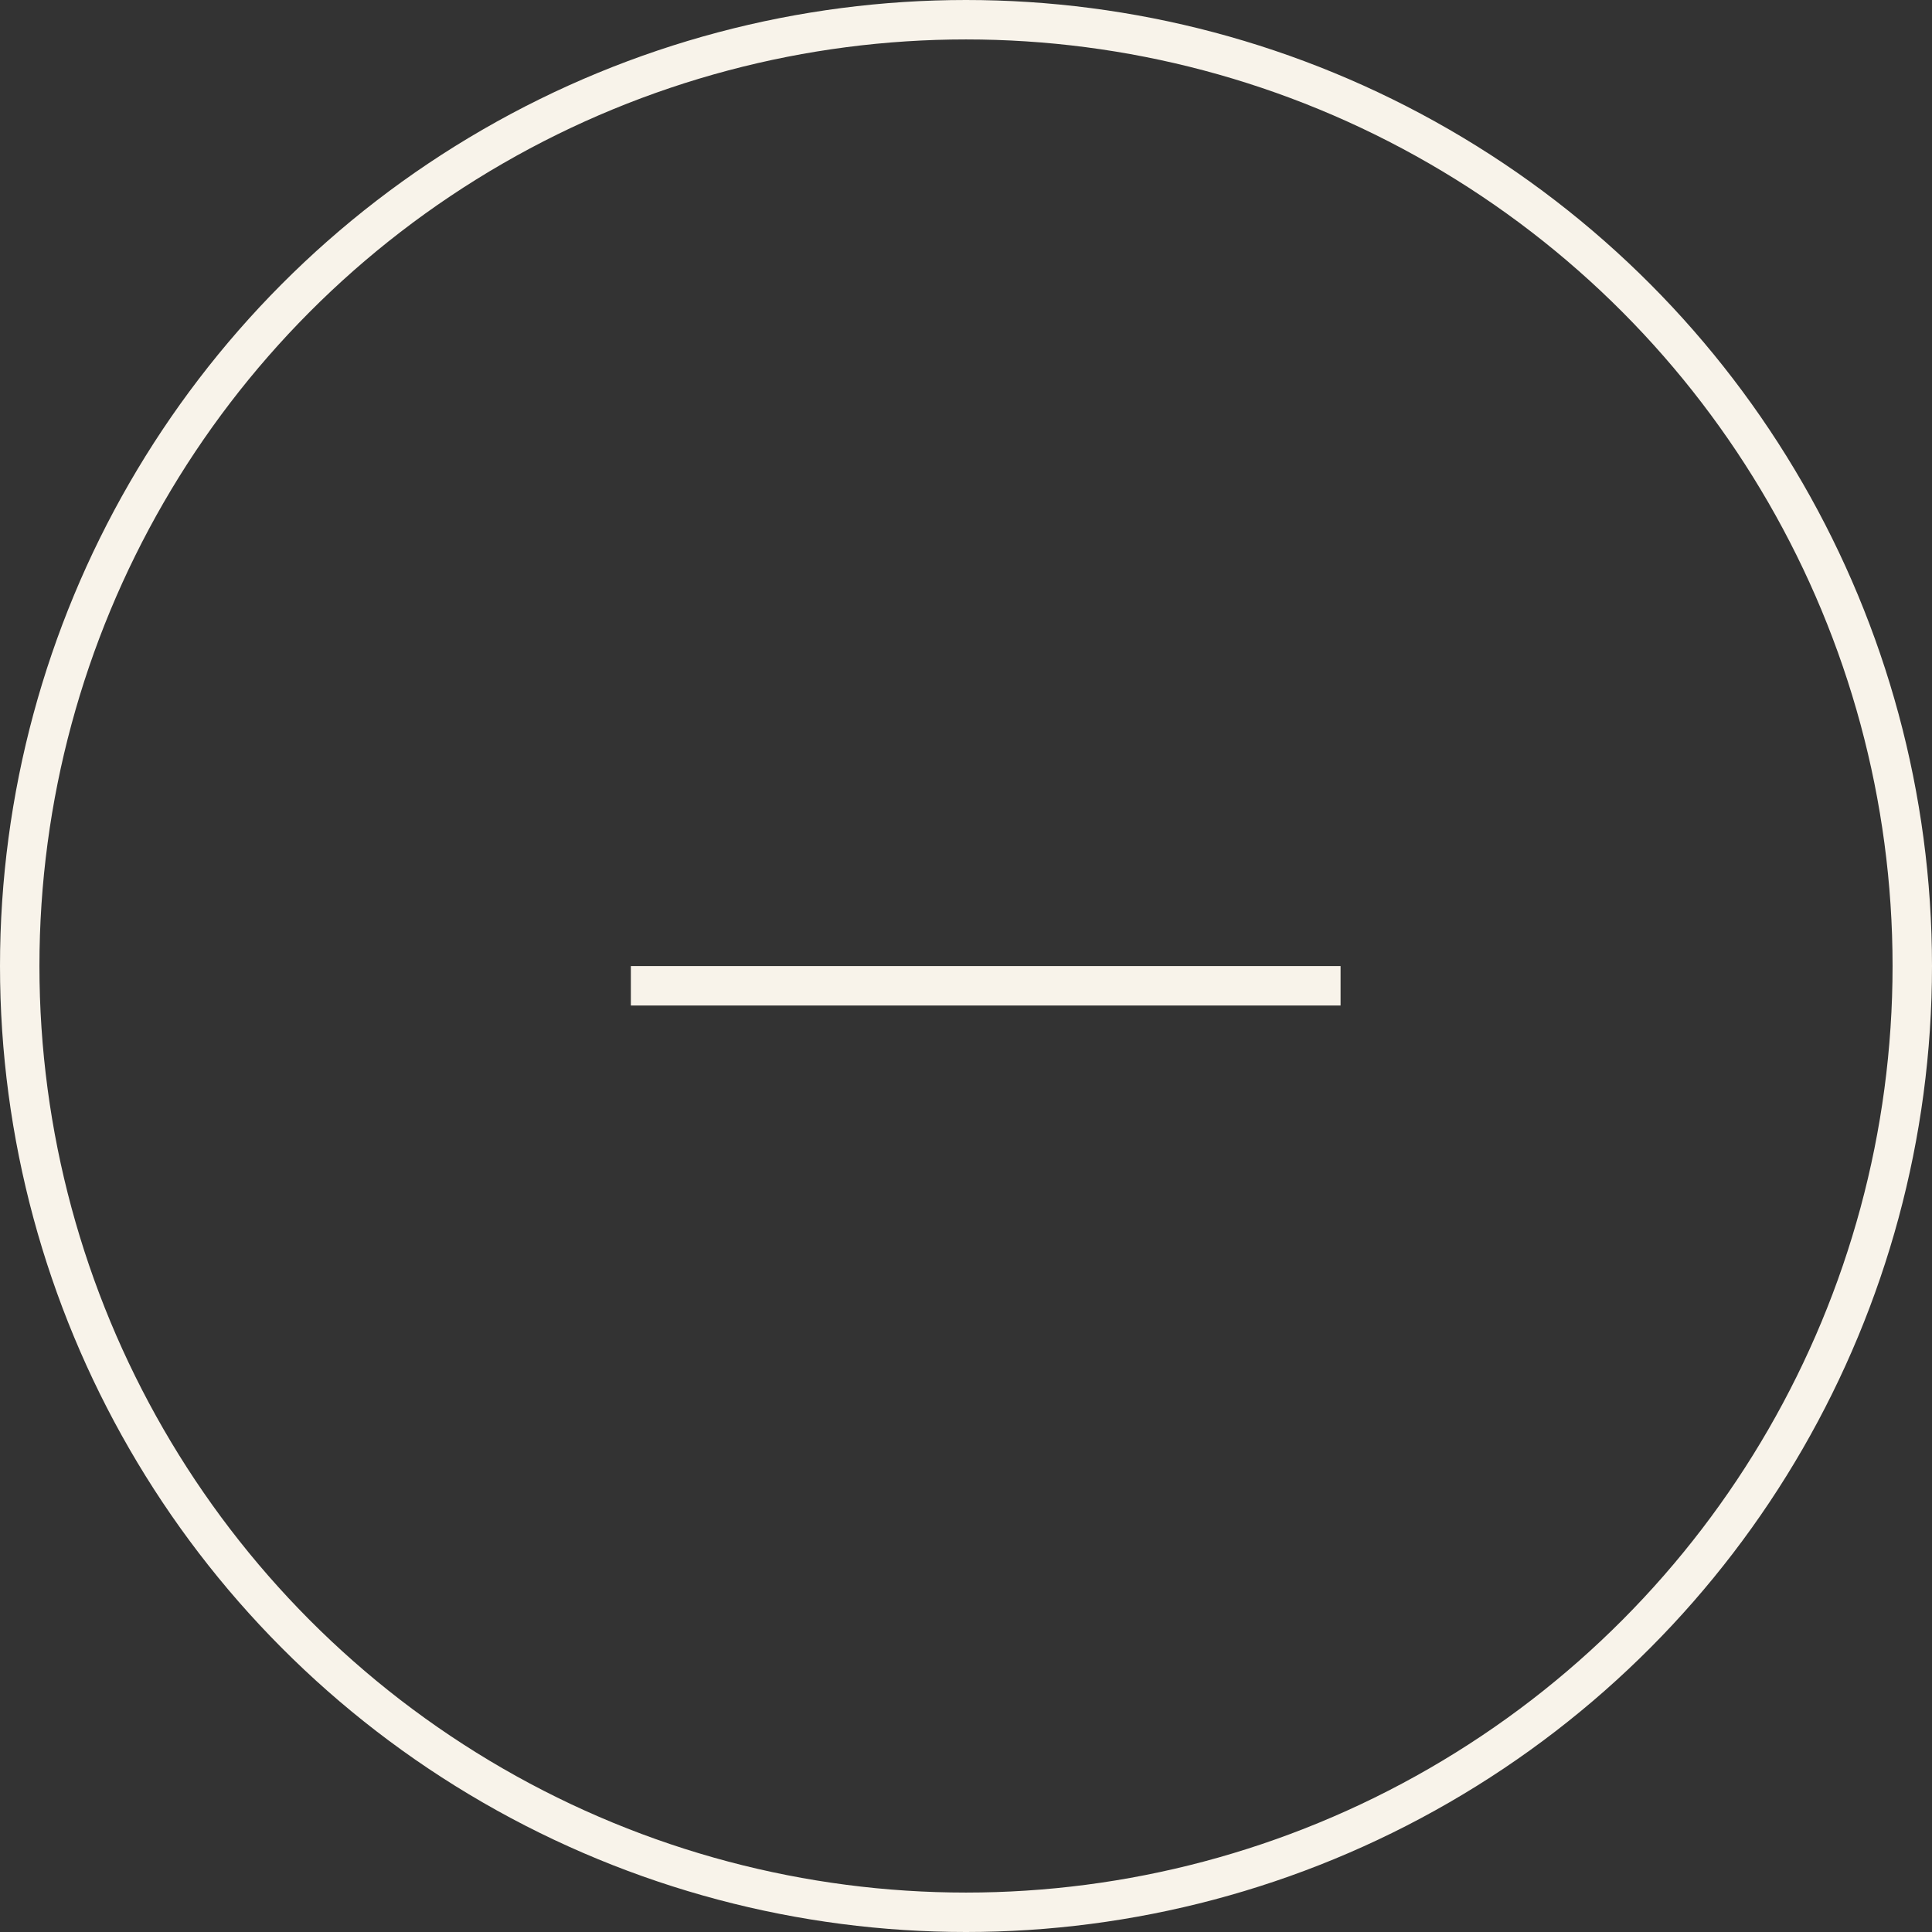 <svg width="49" height="49" viewBox="0 0 49 49" fill="none" xmlns="http://www.w3.org/2000/svg">
<rect x="0" y="0" width="49" height="49" fill="#333333" stroke="none"/>
<path d="M34 25.002L16 25.002" stroke="#F8F3EA"/>
<circle cx="24.5" cy="24.5" r="24" stroke="#F8F3EA"/>
</svg>
